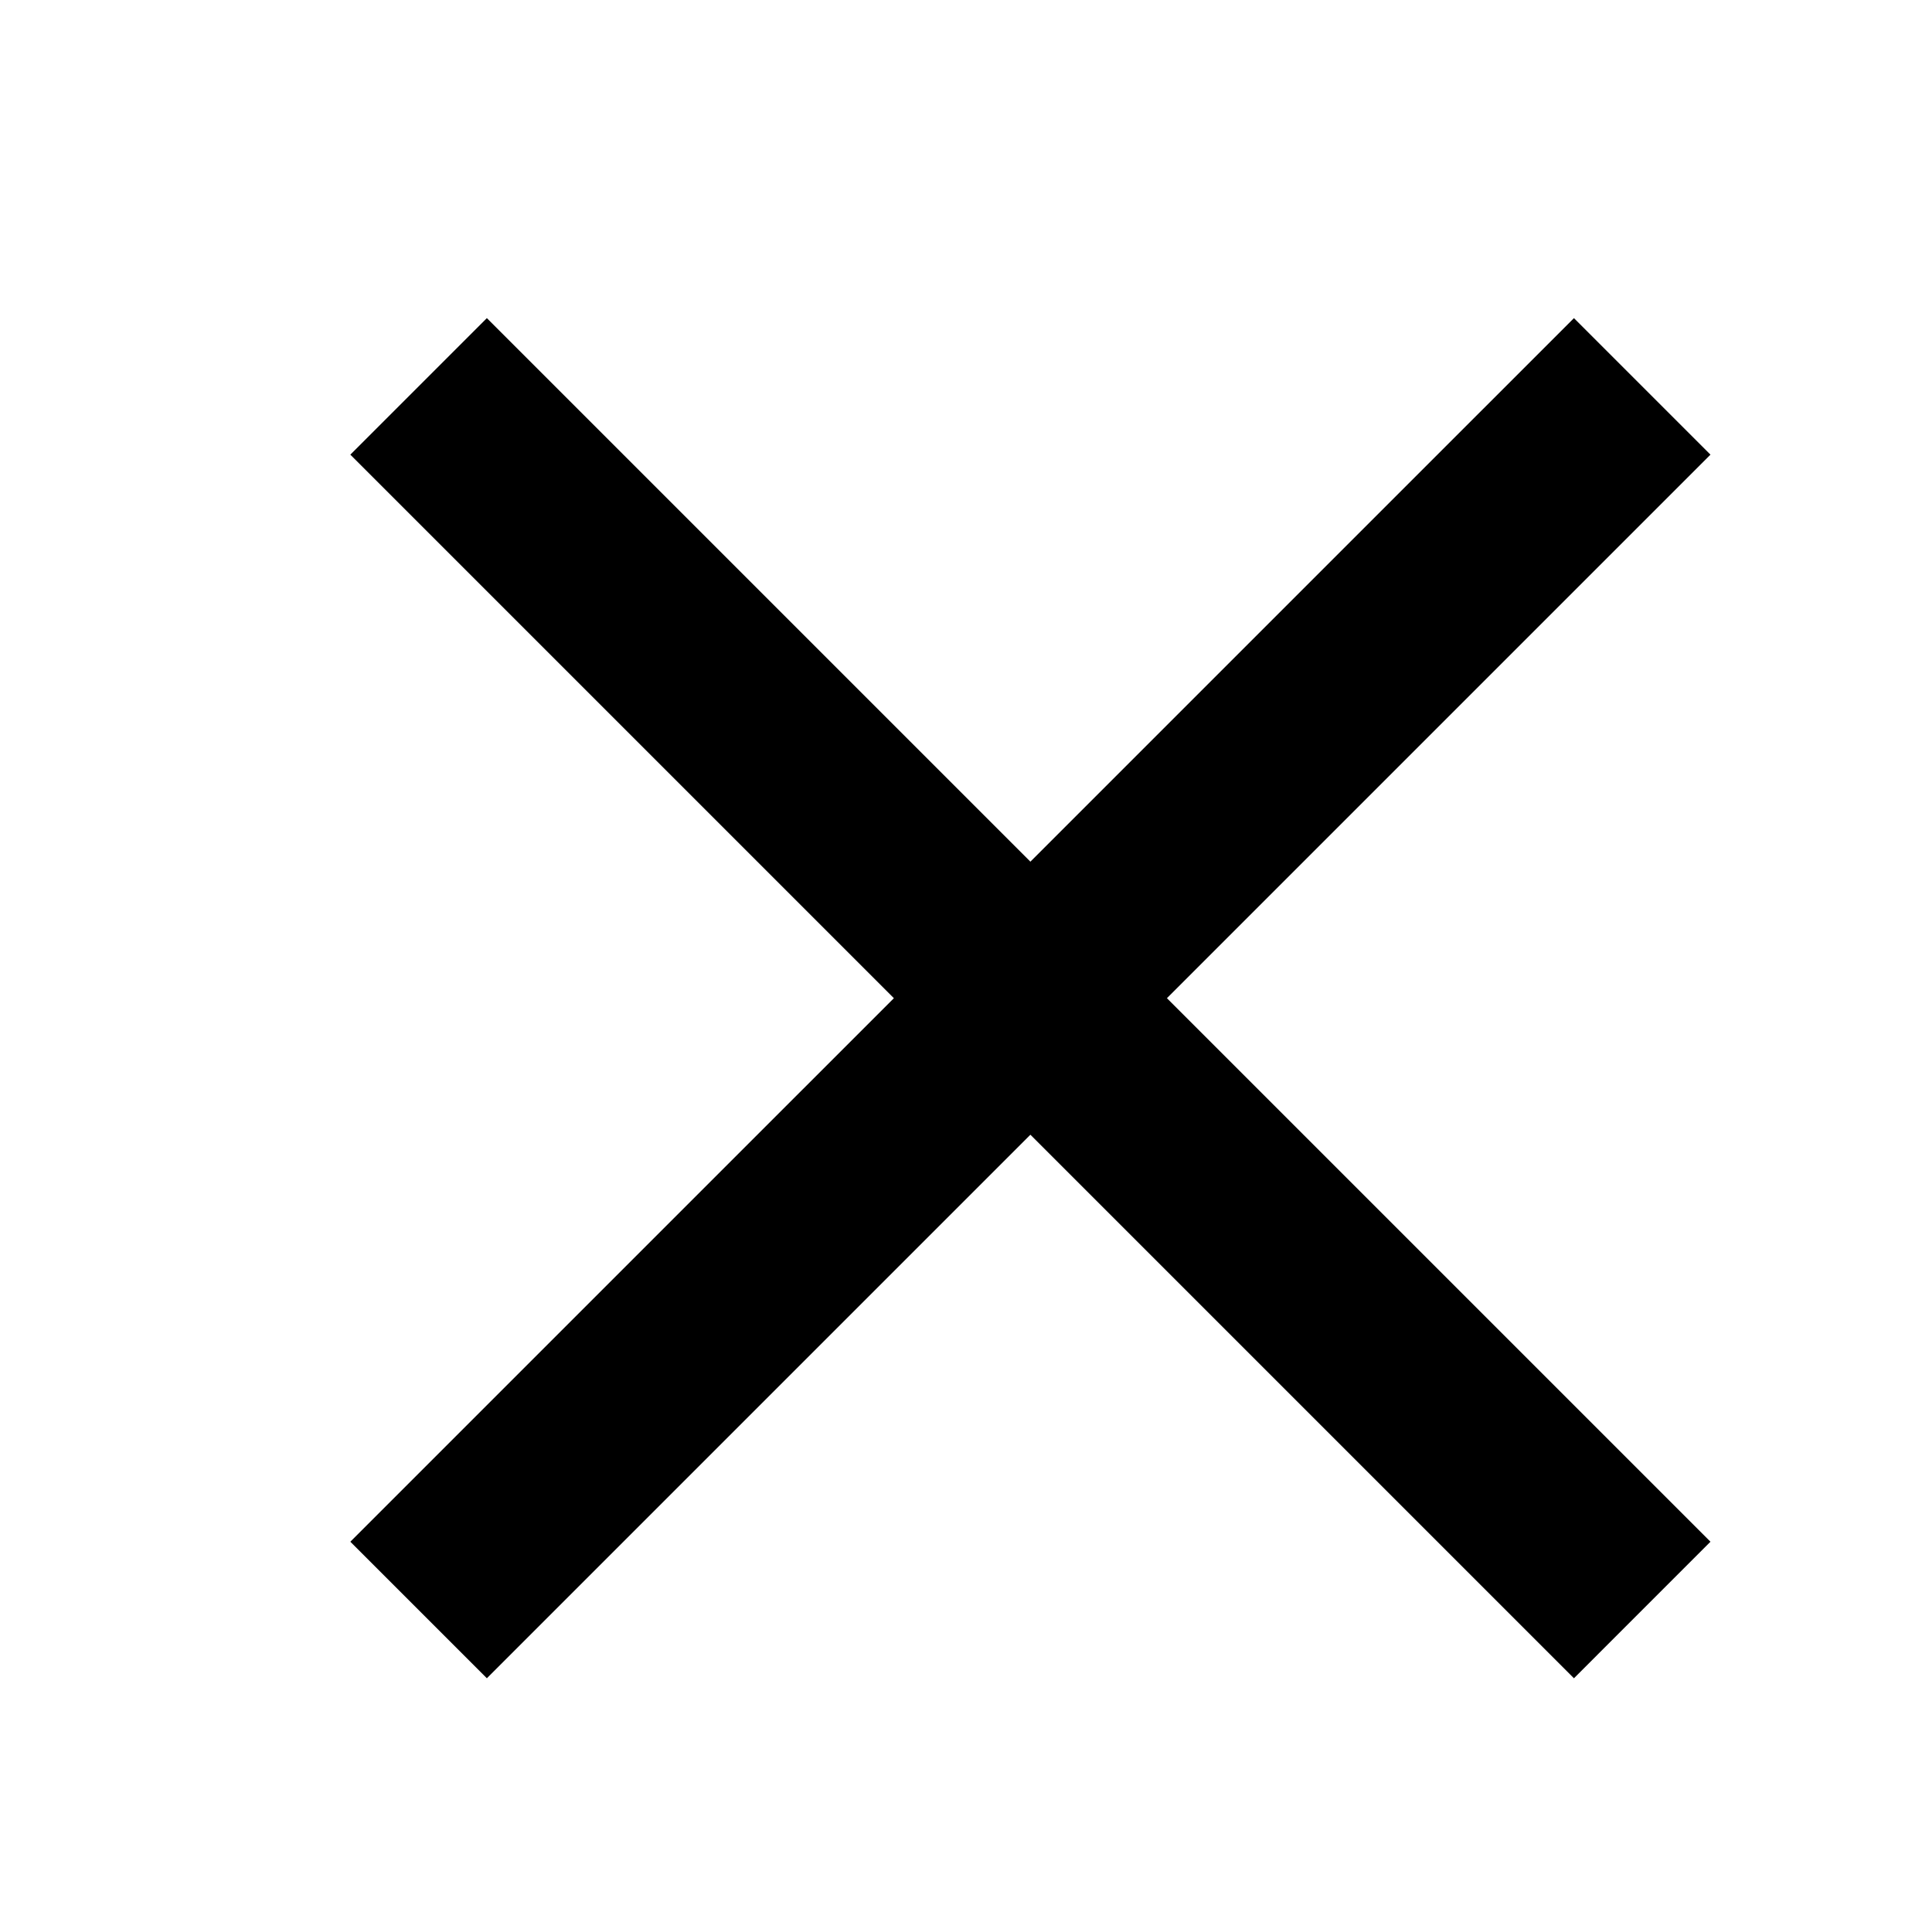 <?xml version="1.0" encoding="UTF-8"?><svg id="a" xmlns="http://www.w3.org/2000/svg" viewBox="73 10 30 30"><defs><style>.b,.c{fill:#000;stroke-width:0px;}</style></defs><polygon class="b" points="99.56 17.06 97.44 14.94 89 23.38 80.56 14.94 78.44 17.06 86.88 25.5 78.44 33.94 80.56 36.06 89 27.62 97.44 36.06 99.56 33.94 91.12 25.5 99.56 17.06"/></svg>